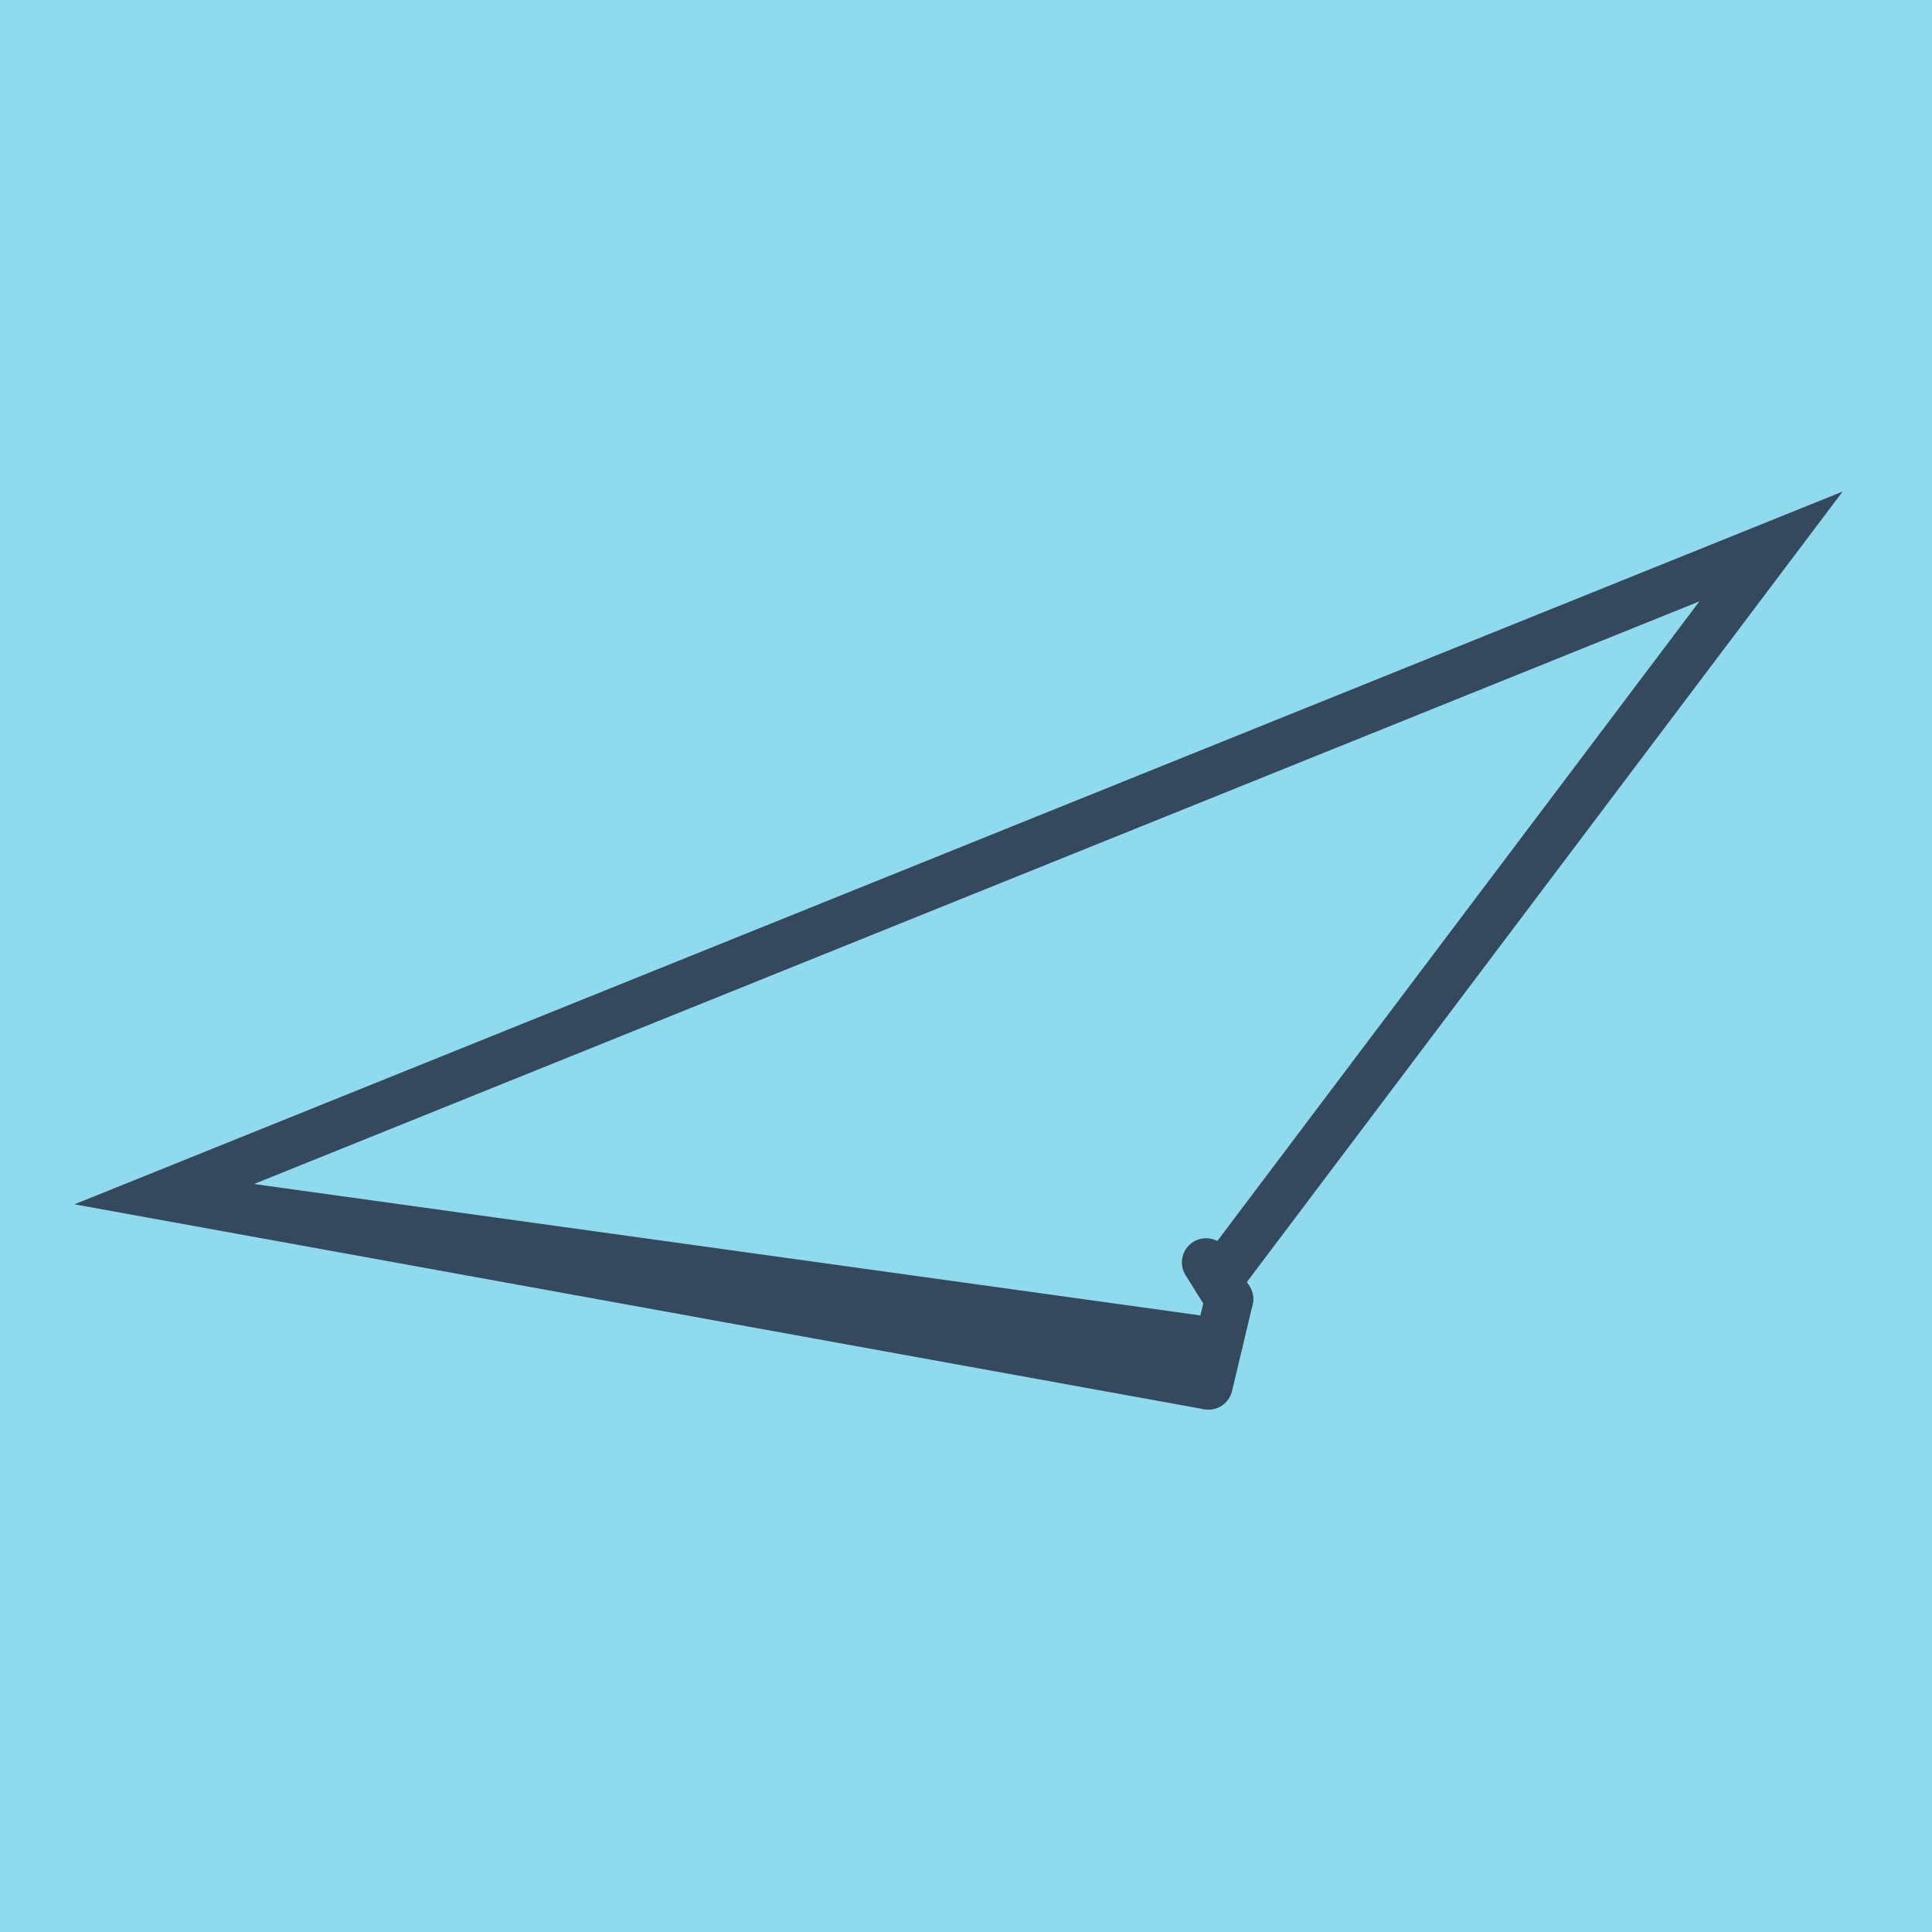 <?xml version="1.0" encoding="utf-8"?>
<!DOCTYPE svg PUBLIC "-//W3C//DTD SVG 1.1//EN" "http://www.w3.org/Graphics/SVG/1.1/DTD/svg11.dtd">
<svg xmlns="http://www.w3.org/2000/svg" xmlns:xlink="http://www.w3.org/1999/xlink" viewBox="-10 -10 120 120" preserveAspectRatio="xMidYMid meet">
	<path style="fill:#90daee" d="M-10-10h120v120H-10z"/>
			<polyline stroke-linecap="round" points="66.341,70.696 65.064,76.057 " style="fill:none;stroke:#34495e;stroke-width: 3px"/>
			<polyline stroke-linecap="round" points="66.341,70.696 64.909,68.409 " style="fill:none;stroke:#34495e;stroke-width: 3px"/>
			<polyline stroke-linecap="round" points="65.702,73.376 0,64.253 65.064,76.057 0,64.253 100,23.943 65.625,69.552 " style="fill:none;stroke:#34495e;stroke-width: 3px"/>
	</svg>

